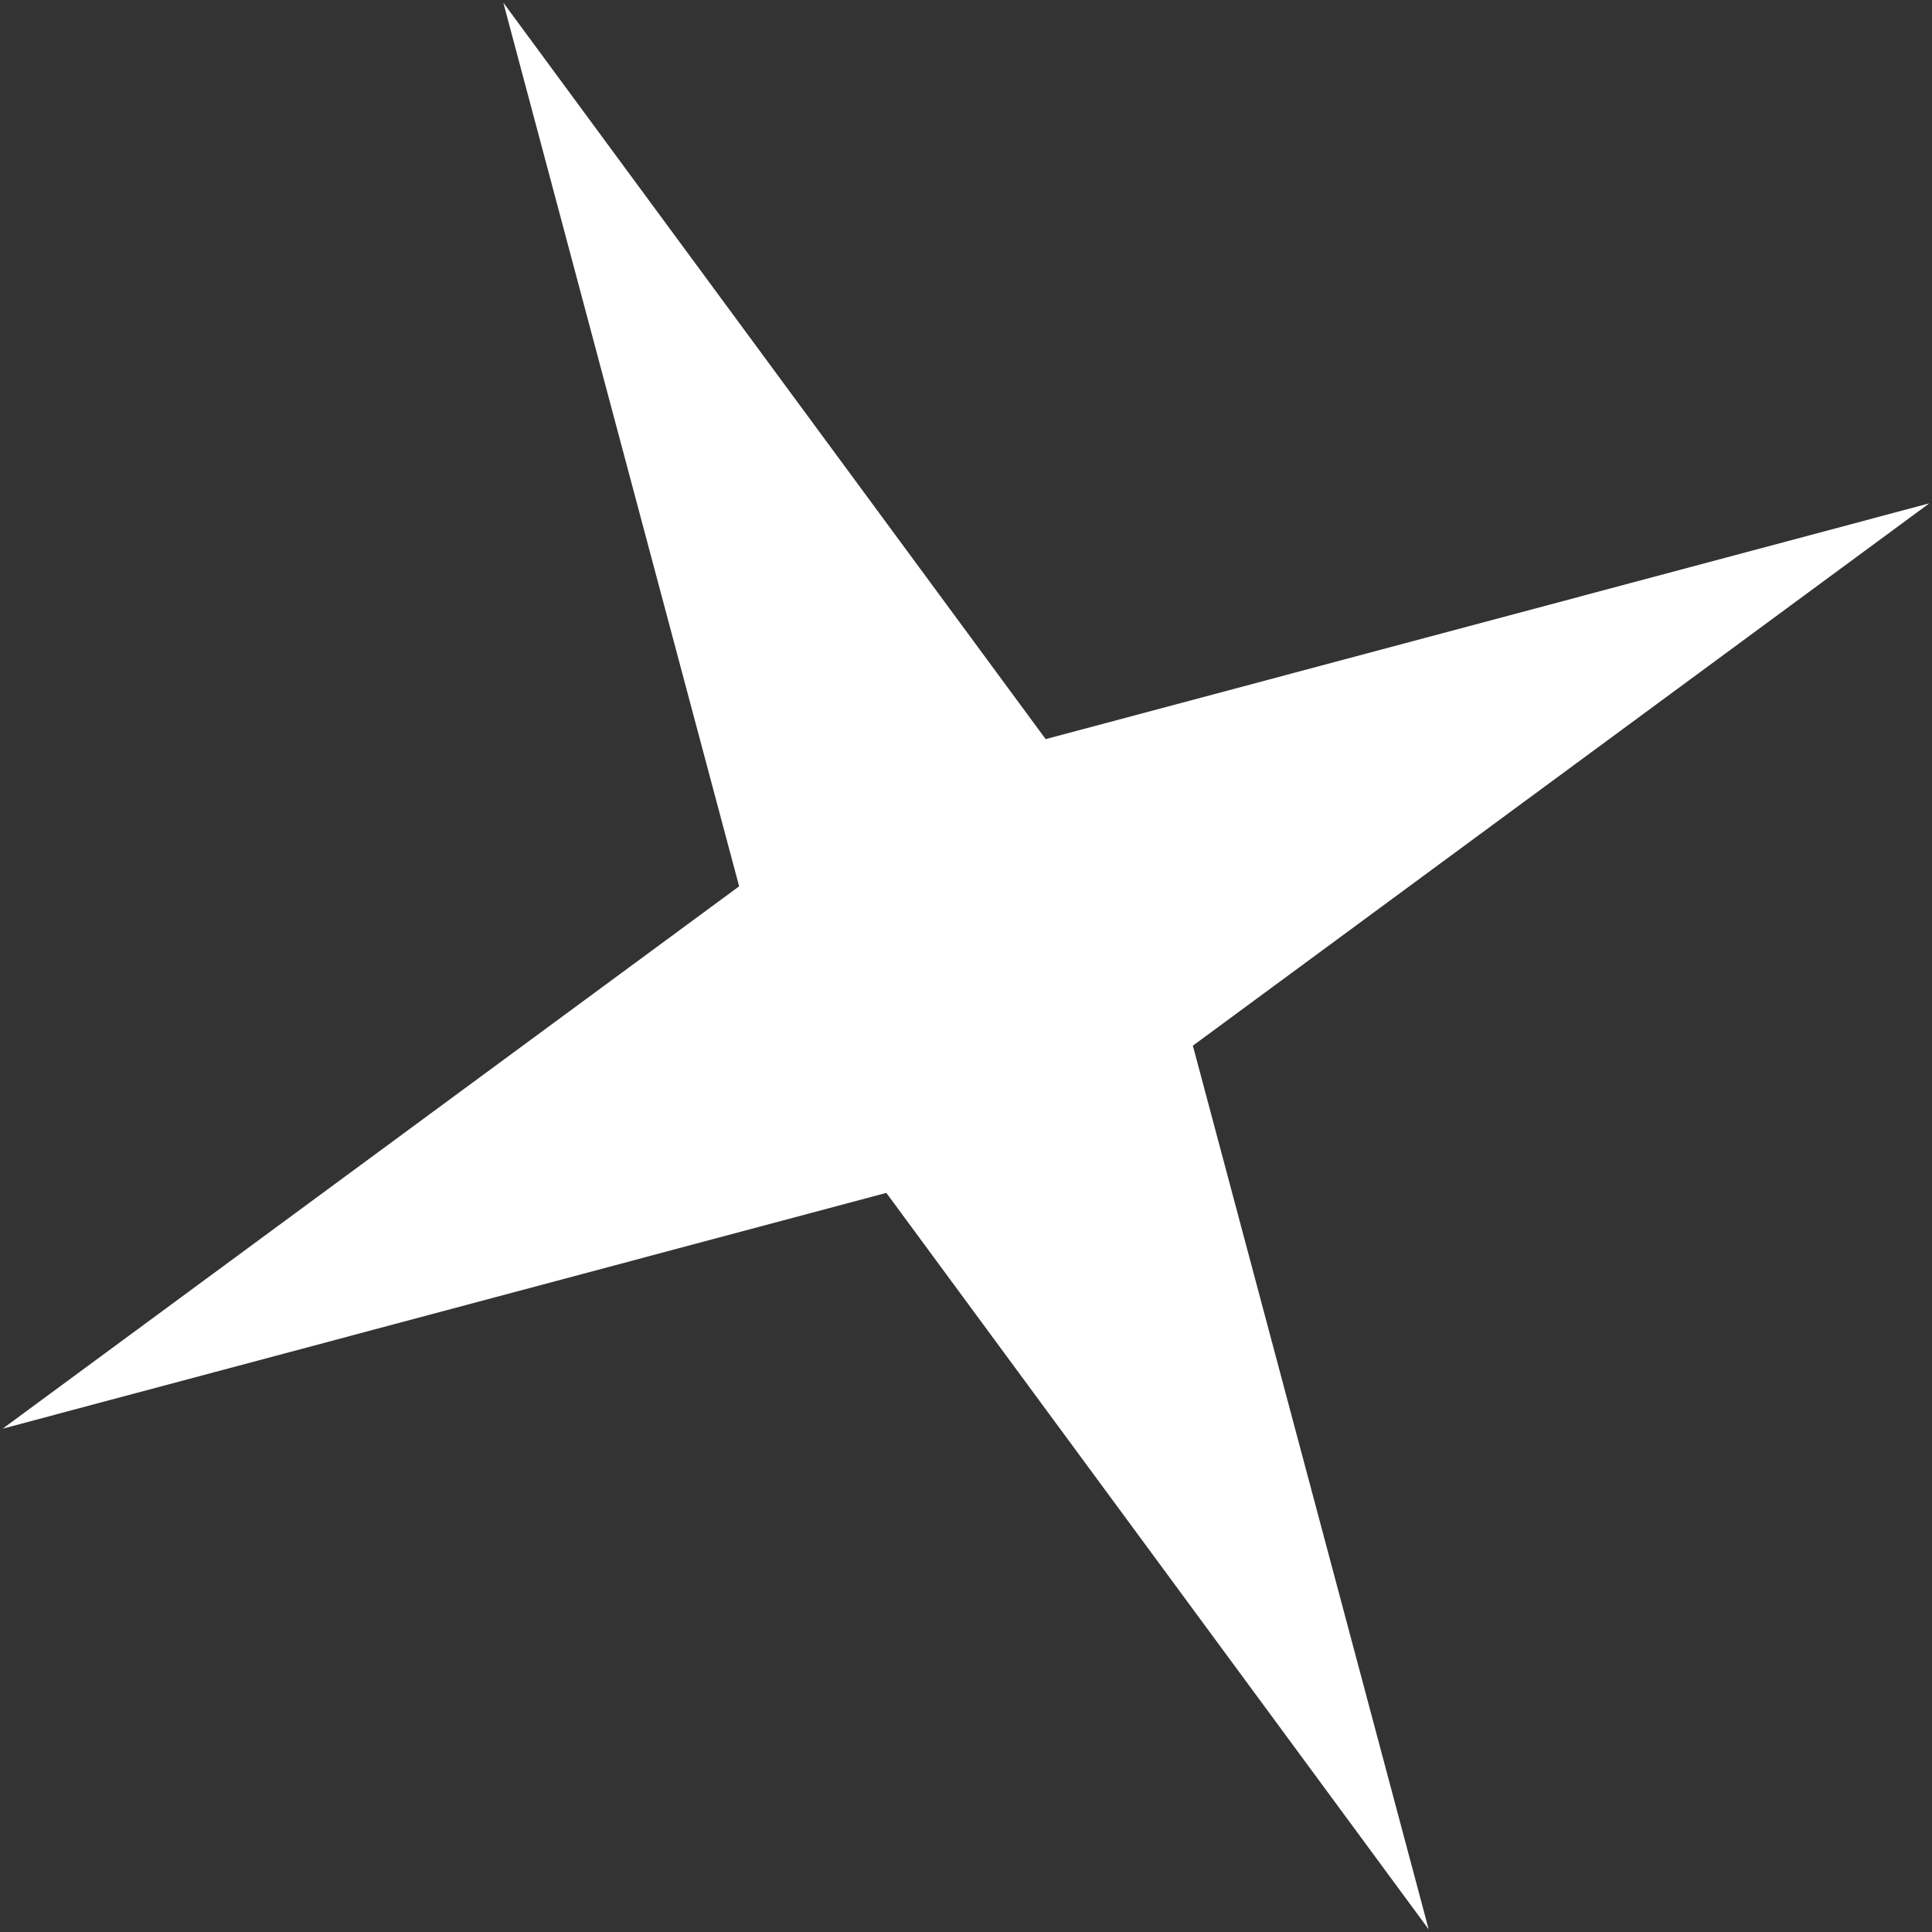 <?xml version="1.0" encoding="UTF-8"?> <svg xmlns="http://www.w3.org/2000/svg" width="21" height="21" viewBox="0 0 21 21" fill="none"><rect x="0" y="0" width="21" height="21" fill="#333333" stroke="none"/> <path d="M5.471 0.029L11.366 8.034L20.971 5.471L12.966 11.366L15.529 20.971L9.634 12.966L0.029 15.529L8.034 9.634L5.471 0.029Z" fill="white"></path> </svg> 
